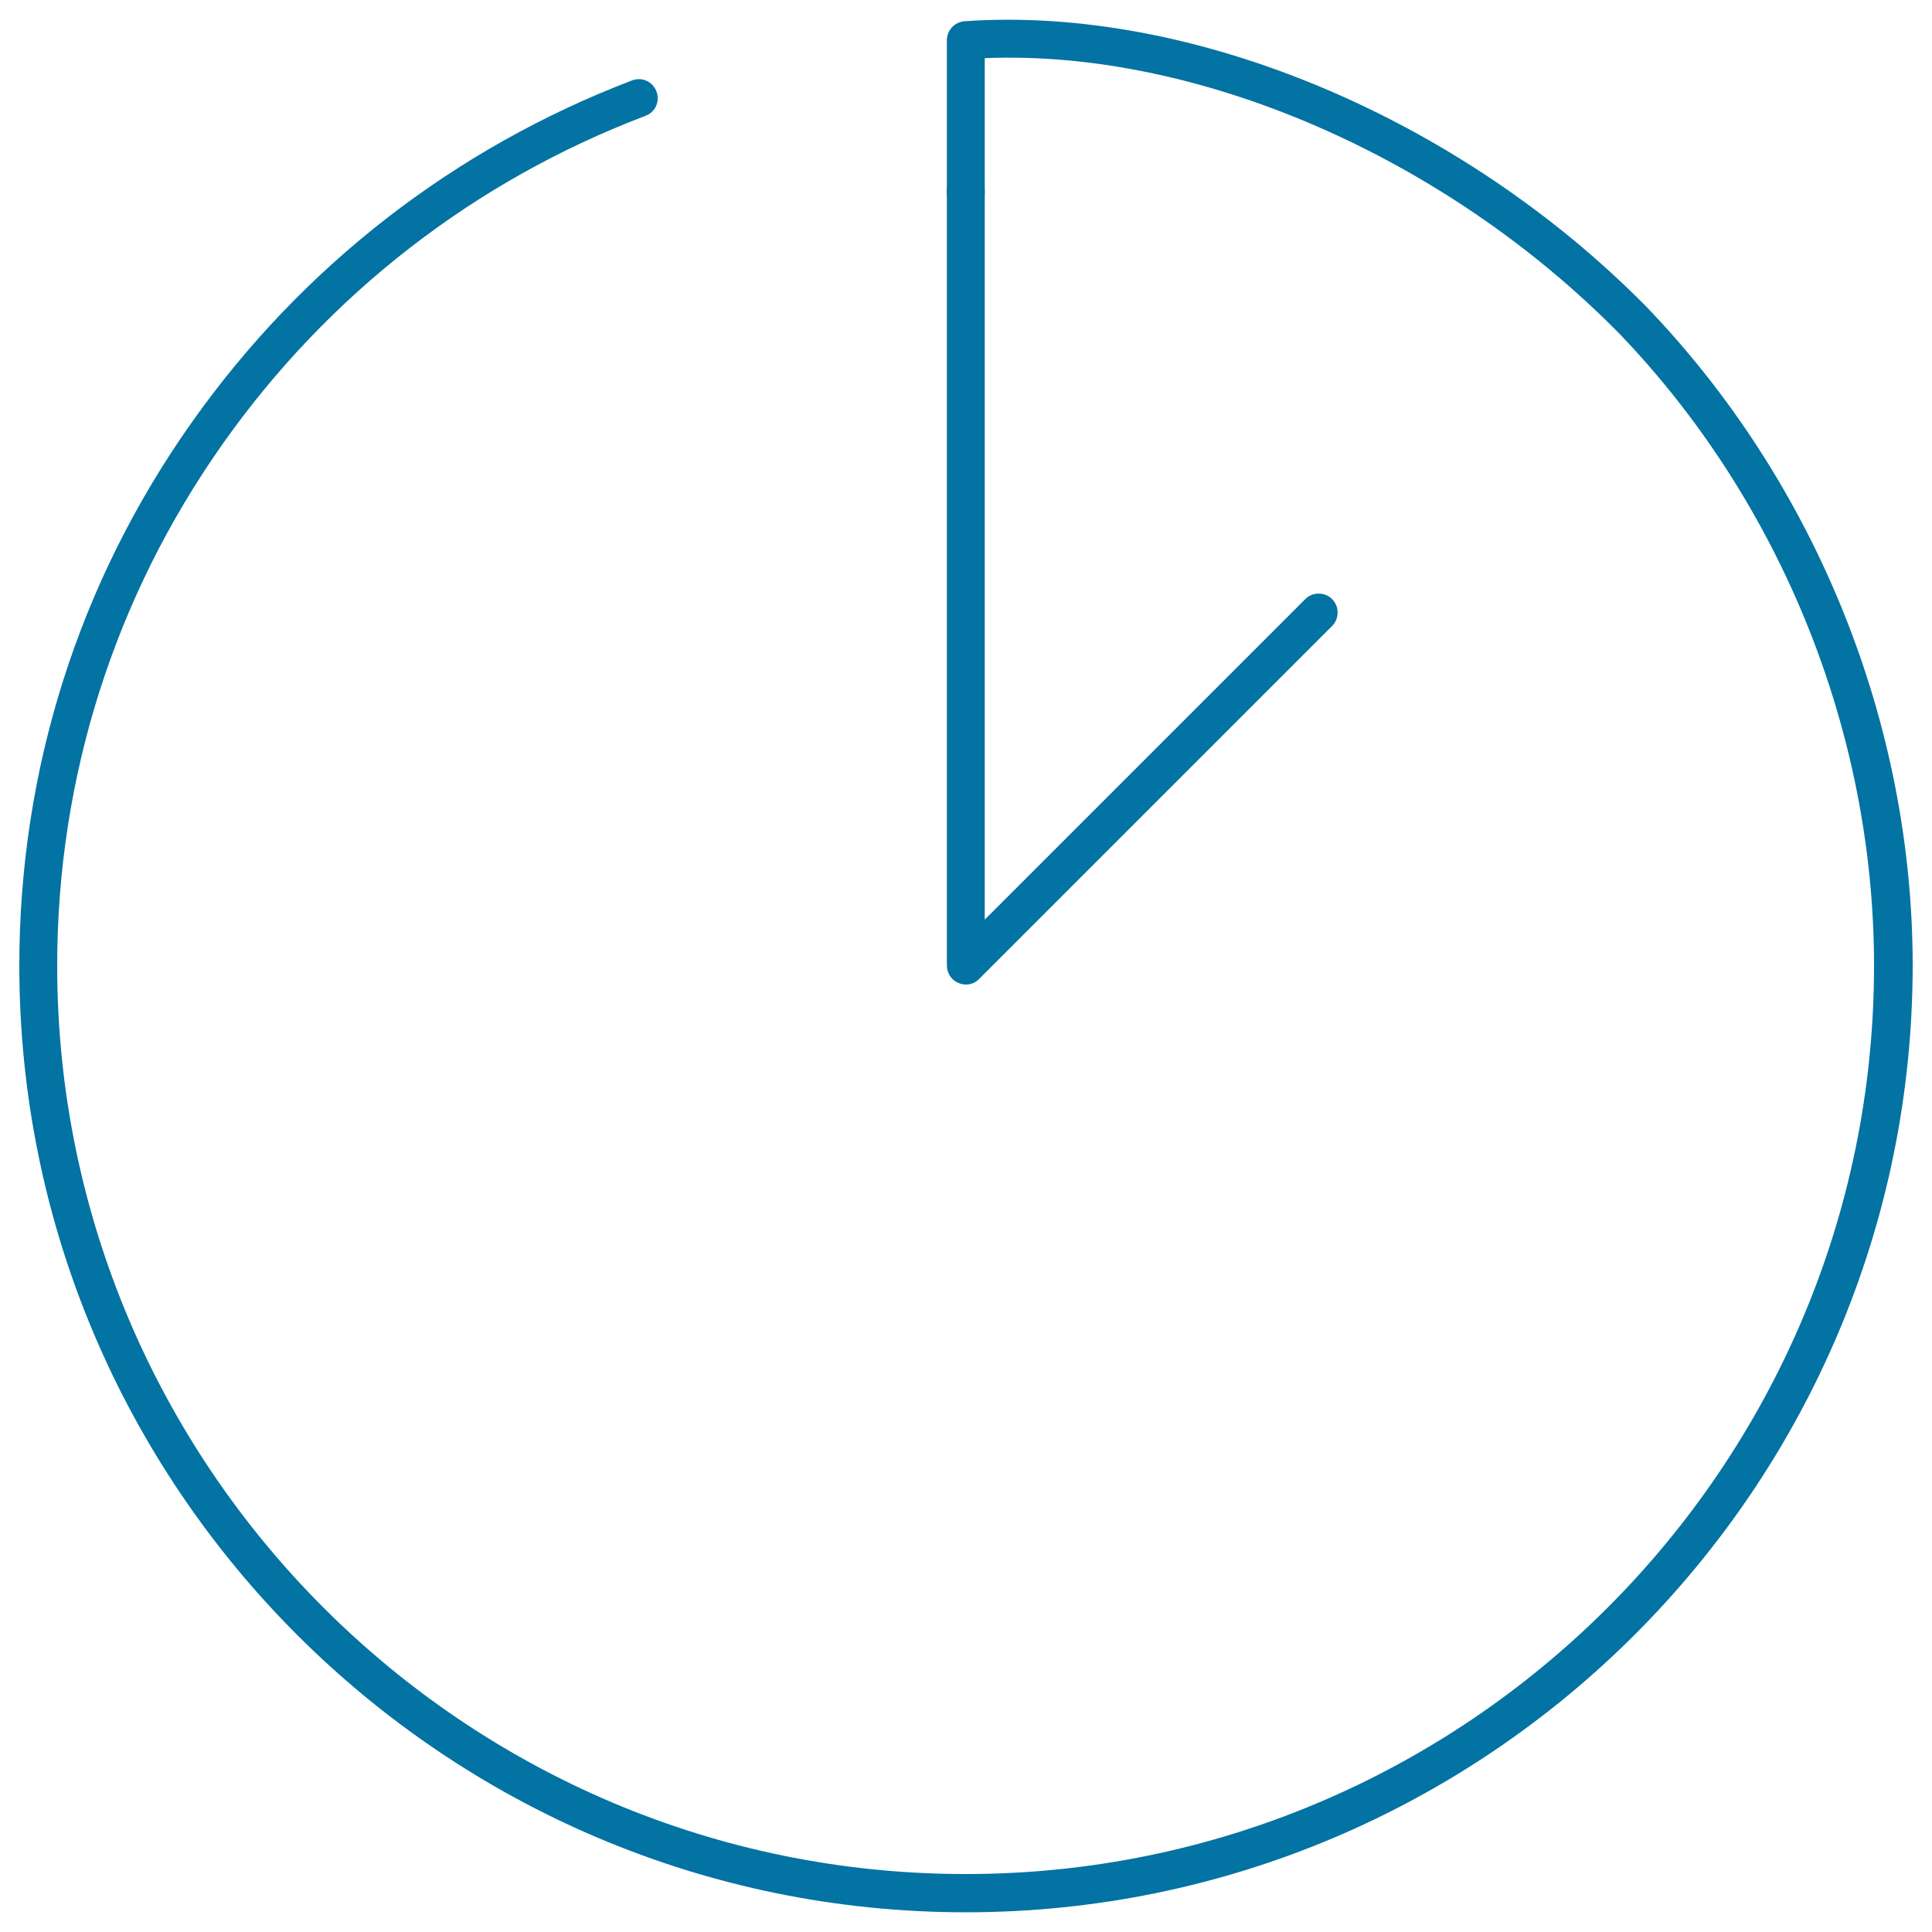 <svg xmlns="http://www.w3.org/2000/svg" viewBox="0 0 1000 1000" style="fill:#0273a2">
<title>Continuous Line Clock SVG icon</title>
<g><g><path d="M499.9,989.8C229.8,989.8,10,769.9,10,499.8c0-101.2,30.7-198.4,89.2-281.1c57-80.7,135.8-141.9,228-177.1c5.1-1.9,10.7,0.6,12.6,5.8c1.9,5.1-0.6,10.7-5.8,12.6c-88.5,33.6-164.3,92.5-218.9,170c-55.9,79.3-85.5,172.6-85.5,269.8c0,259.4,211,470.2,470.2,470.2c259.2,0,470.2-211,470.2-470.2c0-120.9-48.2-240.2-132.1-327.4C747.6,80.8,619.7,25.6,509.7,30.1v69.8c0,5.4-4.3,9.8-9.8,9.8c-5.4,0-9.8-4.3-9.8-9.8V20.8c0-5.1,4-9.4,9.1-9.8c117.5-8.3,256.2,49.6,353,147.8C939.7,249.8,990,374,990,499.8C989.8,769.9,770,989.8,499.9,989.8z"/><path d="M499.9,509.6c-1.3,0-2.6-0.3-3.7-0.8c-3.7-1.4-6.1-5.1-6.1-9.1V98.8c0-5.4,4.3-9.8,9.8-9.8c5.4,0,9.8,4.3,9.8,9.8V476l165.9-165.9c3.8-3.8,10.1-3.8,13.9,0c3.8,3.8,3.8,10.1,0,13.9L506.8,506.7C505,508.6,502.5,509.6,499.9,509.6z"/></g></g>
</svg>
